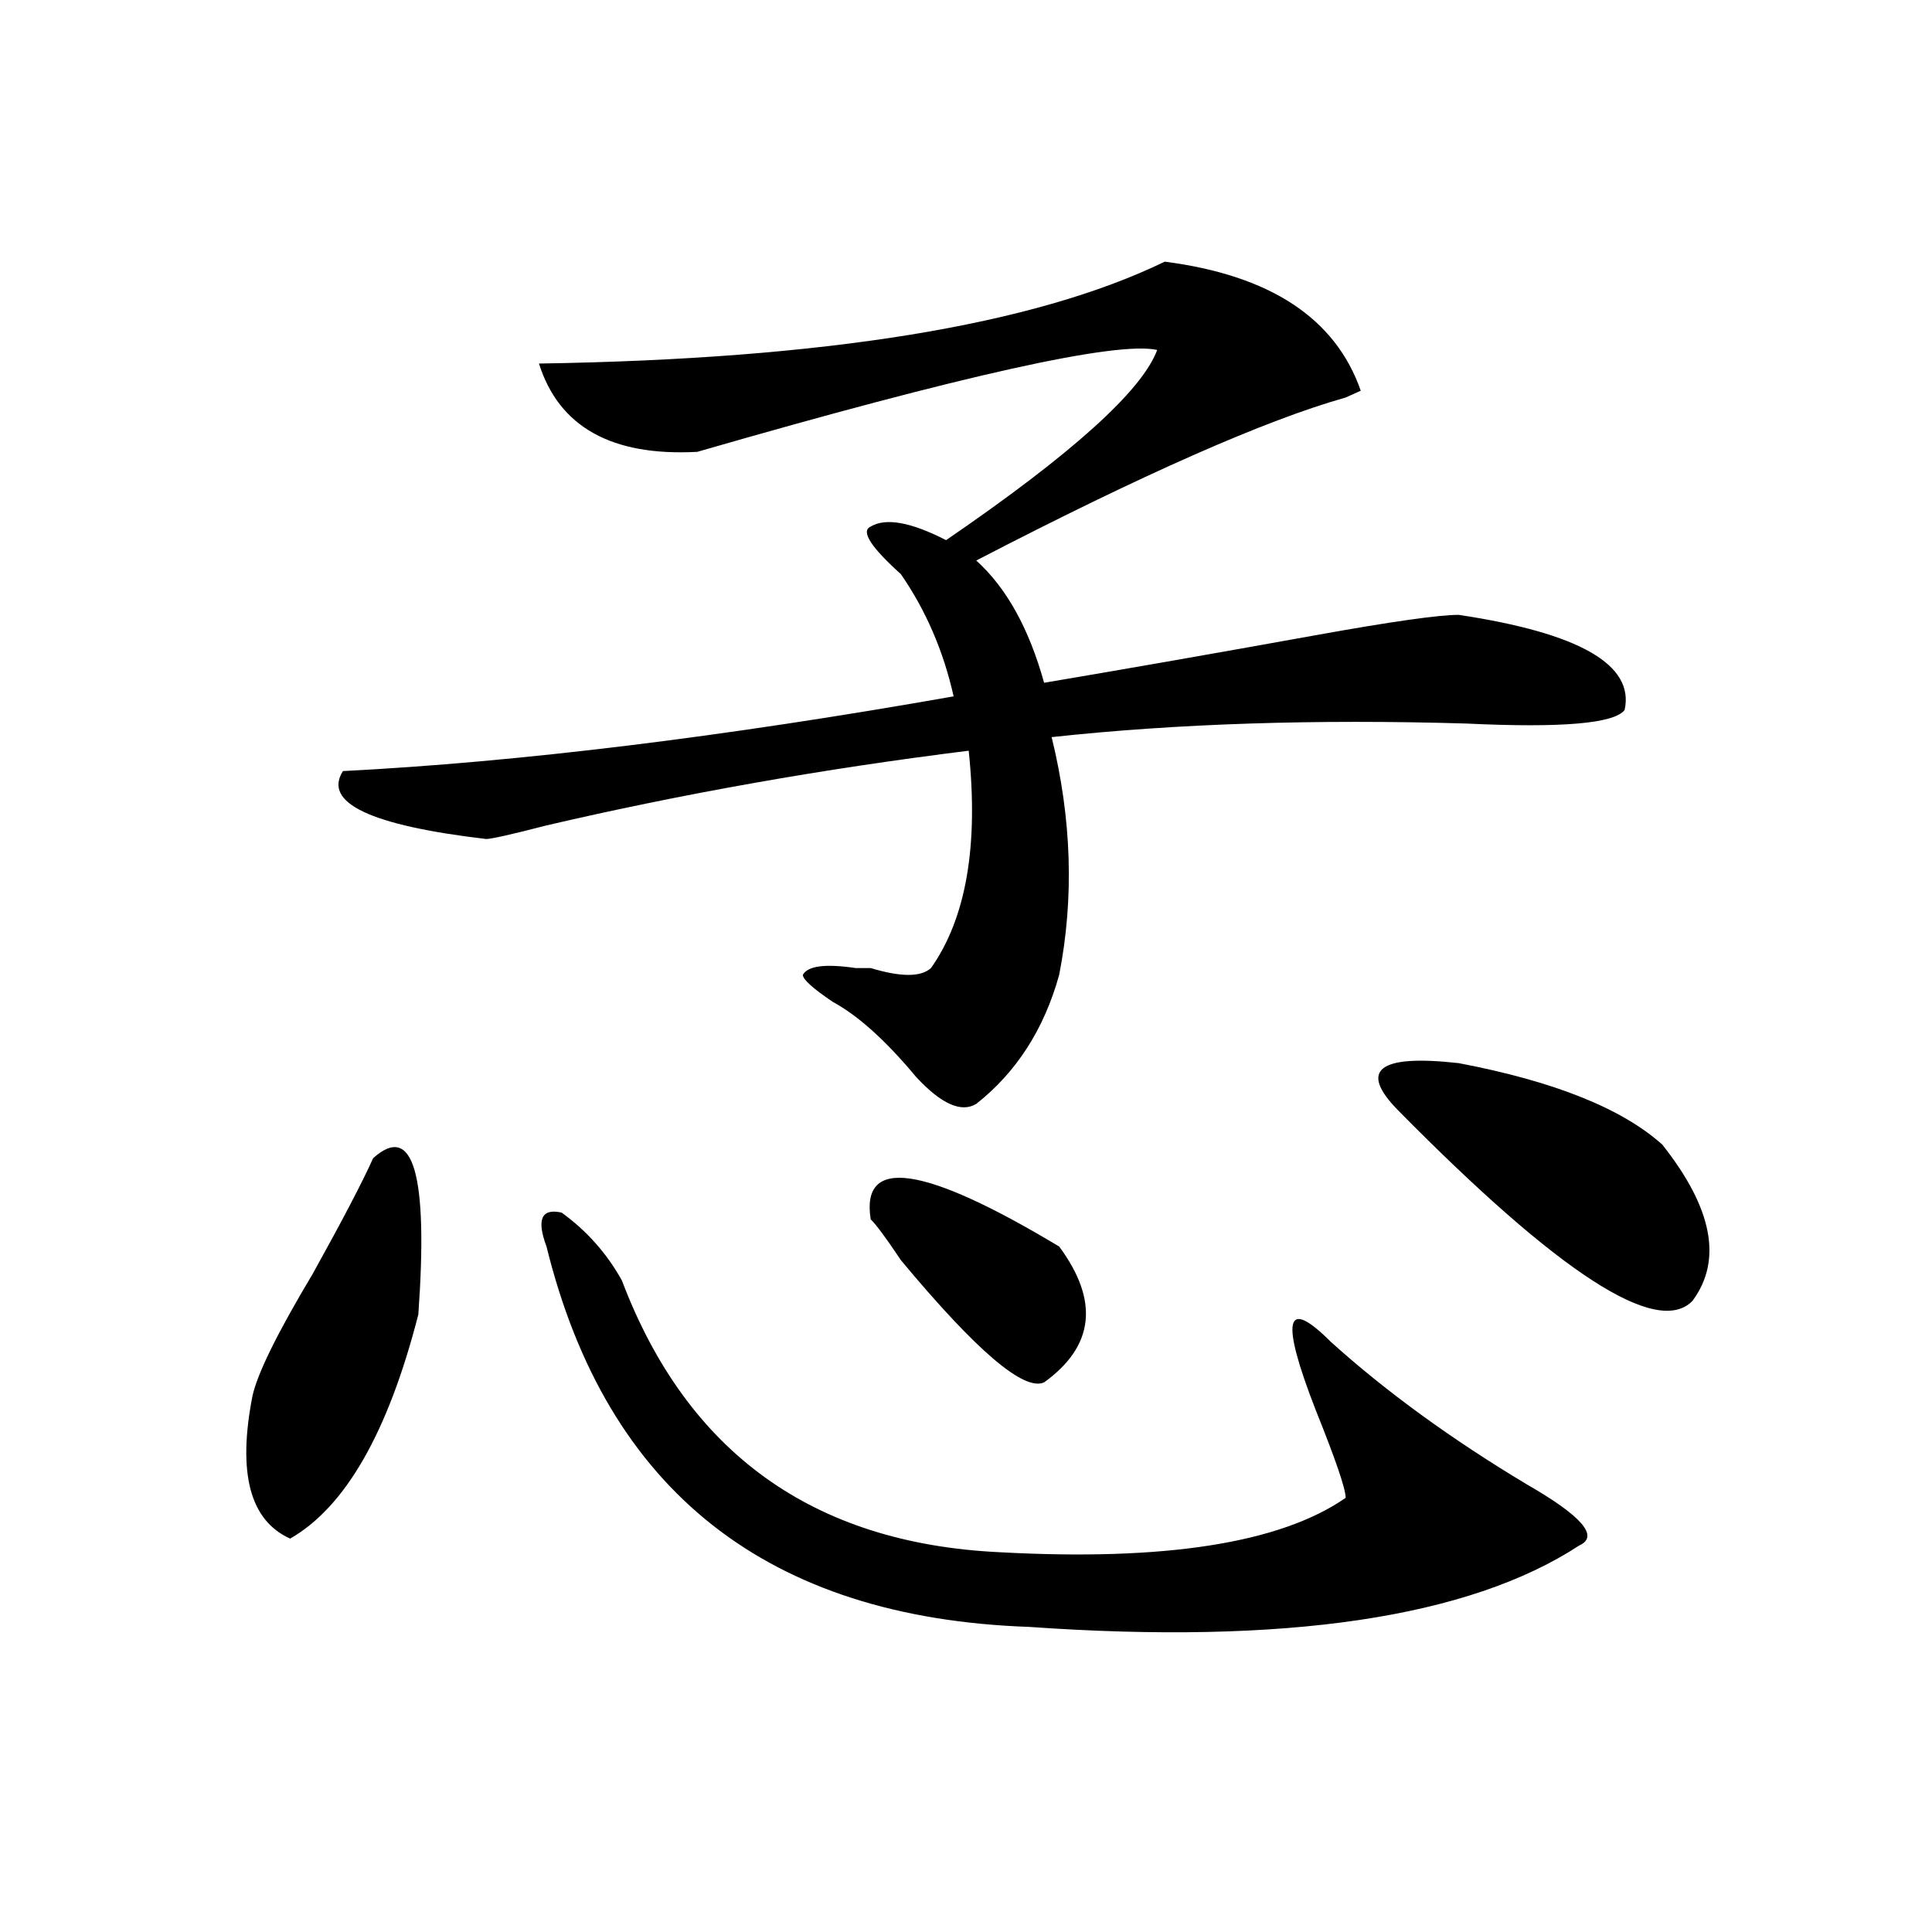 <?xml version="1.0" encoding="utf-8"?>
<!-- Generator: Adobe Illustrator 16.0.0, SVG Export Plug-In . SVG Version: 6.00 Build 0)  -->
<!DOCTYPE svg PUBLIC "-//W3C//DTD SVG 1.1//EN" "http://www.w3.org/Graphics/SVG/1.1/DTD/svg11.dtd">
<svg version="1.1" id="图层_1" xmlns="http://www.w3.org/2000/svg" xmlns:xlink="http://www.w3.org/1999/xlink" x="0px" y="0px"
	 width="1000px" height="1000px" viewBox="0 0 1000 1000" enable-background="new 0 0 1000 1000" xml:space="preserve">
<path d="M193.117,599.5c20.792-18.731,28.597,8.239,23.414,80.859c-15.609,60.974-37.743,99.646-66.34,116.016
	c-20.853-9.339-27.316-33.948-19.512-73.828c2.562-11.7,12.987-32.794,31.219-63.281C177.508,631.141,187.874,611.255,193.117,599.5
	z M602.863,135.438c54.633,7.031,88.413,29.333,101.461,66.797l-7.805,3.516c-41.646,11.755-105.363,39.88-191.215,84.375
	c15.609,14.063,27.316,35.156,35.121,63.281c41.585-7.031,88.413-15.216,140.484-24.609c39.023-7.031,63.718-10.547,74.145-10.547
	c62.438,9.394,91.034,25.817,85.852,49.219c-5.243,7.031-32.56,9.394-81.949,7.031c-78.047-2.308-149.63,0-214.629,7.031
	c10.366,42.188,11.707,83.222,3.902,123.047c-7.805,28.125-22.134,50.427-42.926,66.797c-7.805,4.724-18.231,0-31.219-14.063
	c-15.609-18.731-29.938-31.641-42.926-38.672c-10.427-7.031-15.609-11.7-15.609-14.063c2.562-4.669,11.707-5.823,27.316-3.516
	c2.562,0,5.183,0,7.805,0c15.609,4.724,25.976,4.724,31.219,0c18.171-25.763,24.694-63.281,19.512-112.5
	c-75.485,9.394-148.289,22.302-218.531,38.672c-18.231,4.724-28.657,7.031-31.219,7.031c-59.876-7.031-84.571-18.731-74.145-35.156
	c91.034-4.669,196.397-17.578,316.09-38.672c-5.243-23.401-14.329-44.495-27.316-63.281c-15.609-14.063-20.853-22.247-15.609-24.609
	c7.805-4.669,20.792-2.308,39.023,7.031c64.999-44.495,101.461-77.344,109.266-98.438c-20.853-4.669-100.181,12.909-238.043,52.734
	c-44.267,2.362-71.583-12.854-81.949-45.703C427.258,185.864,535.183,168.286,602.863,135.438z M282.871,645.203
	c-5.243-14.063-2.622-19.886,7.805-17.578c12.987,9.394,23.414,21.094,31.219,35.156c33.78,89.099,98.839,135.956,195.117,140.625
	c85.852,4.724,145.667-4.669,179.508-28.125c0-4.669-5.243-19.886-15.609-45.703c-18.231-46.856-15.609-58.558,7.805-35.156
	c28.597,25.817,62.438,50.427,101.461,73.828c28.597,16.425,37.683,26.972,27.316,31.641
	c-57.255,37.463-152.191,51.525-284.871,42.188C397.319,837.354,314.09,771.766,282.871,645.203z M450.672,631.141
	c-5.243-32.794,27.316-28.125,97.559,14.063c20.792,28.125,18.171,51.581-7.805,70.313c-10.427,4.724-35.121-16.37-74.145-63.281
	C458.477,640.534,453.233,633.503,450.672,631.141z M723.836,574.891c-20.853-21.094-10.427-29.278,31.219-24.609
	c49.39,9.394,84.511,23.456,105.363,42.188c25.976,32.849,31.219,59.766,15.609,80.859
	C857.796,692.114,807.065,659.266,723.836,574.891z"/>
</svg>
